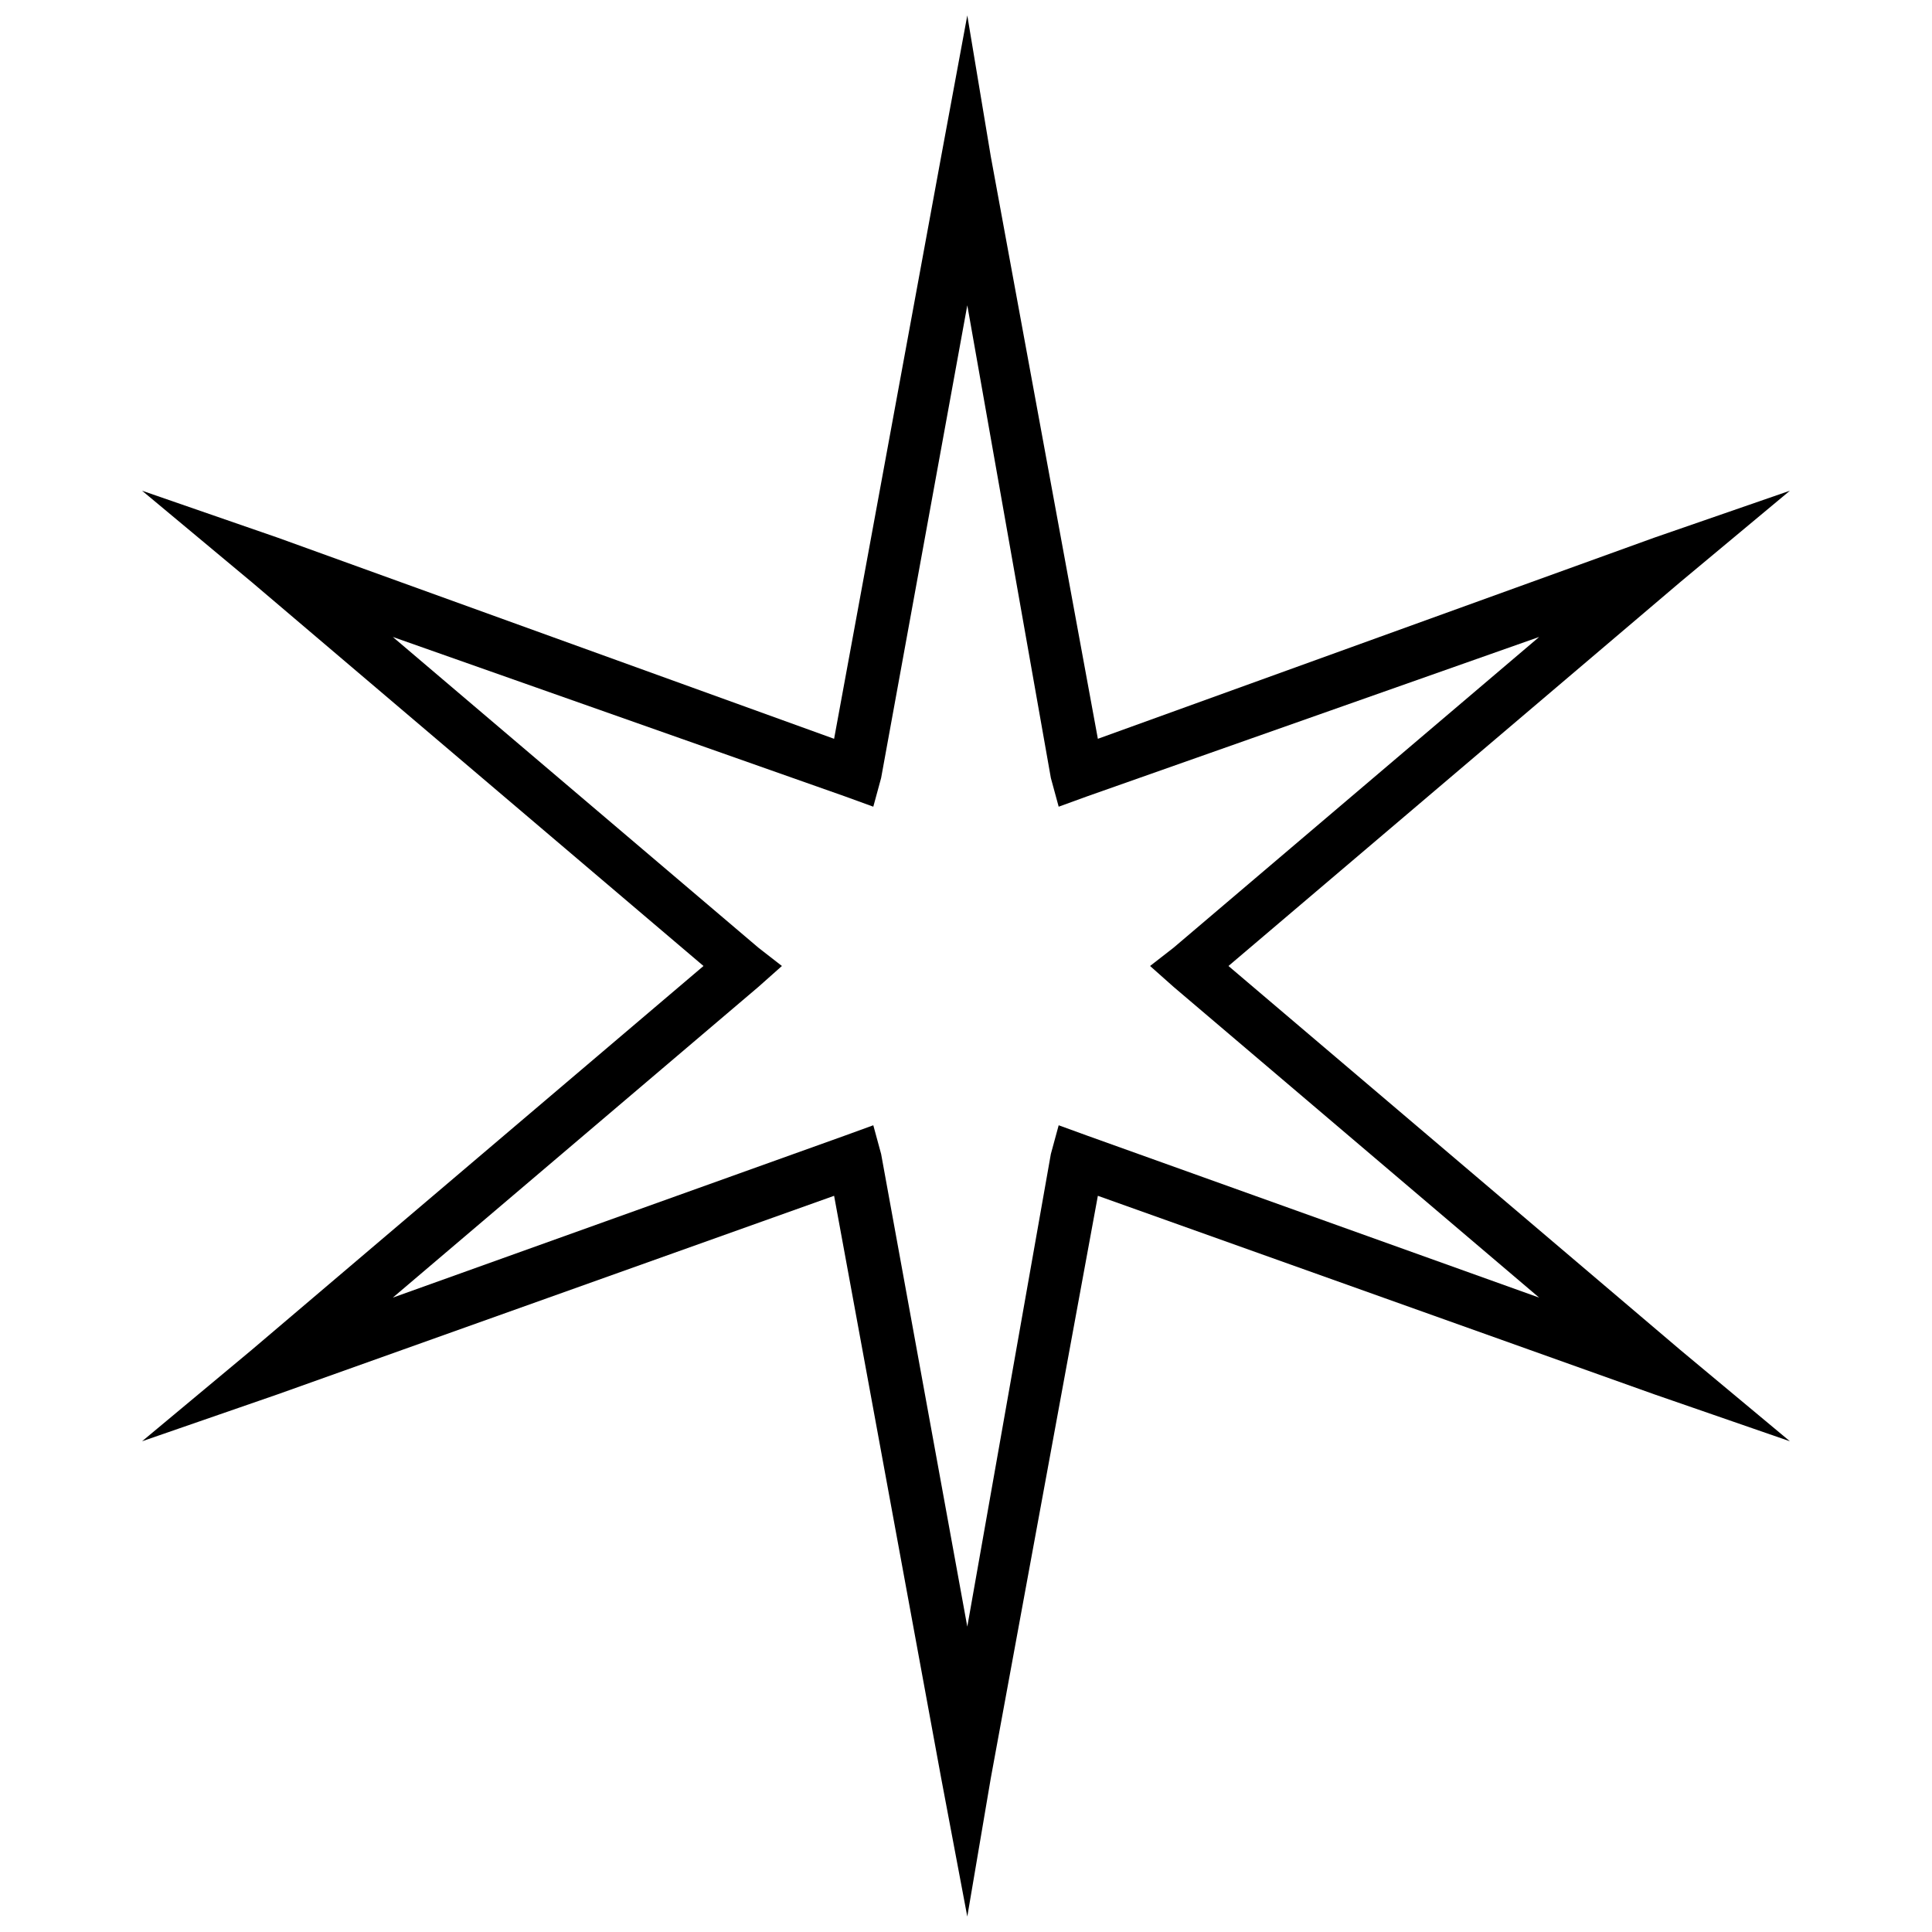 <?xml version="1.0" encoding="UTF-8"?>
<!-- Uploaded to: ICON Repo, www.iconrepo.com, Generator: ICON Repo Mixer Tools -->
<svg width="800px" height="800px" version="1.1" viewBox="144 144 512 512" xmlns="http://www.w3.org/2000/svg">
 <defs>
  <clipPath id="a">
   <path d="m181 148.09h438v503.81h-438z"/>
  </clipPath>
 </defs>
 <g clip-path="url(#a)">
  <path d="m406.57 185.46 28.375 154.33 147.41-53.289 35.988-12.457-29.066 24.223-119.72 101.73 119.72 101.73 29.066 24.223-35.988-12.457-147.41-52.594-28.375 154.33-6.227 36.68-6.922-36.68-28.375-154.33-147.41 52.594-35.988 12.457 29.066-24.223 119.72-101.73-119.72-101.73-29.066-24.223 35.988 12.457 147.41 53.289 28.375-154.33 6.922-37.371zm15.918 164.71-22.145-125.26-22.836 125.26-2.074 7.613-7.613-2.769-119.72-42.215 96.887 82.352 6.227 4.844-6.227 5.535-96.887 82.352 119.72-42.906 7.613-2.769 2.074 7.613 22.836 125.26 22.145-125.26 2.074-7.613 7.613 2.769 119.72 42.906-96.887-82.352-6.227-5.535 6.227-4.844 96.887-82.352-119.72 42.215-7.613 2.769z"/>
 </g>
</svg>